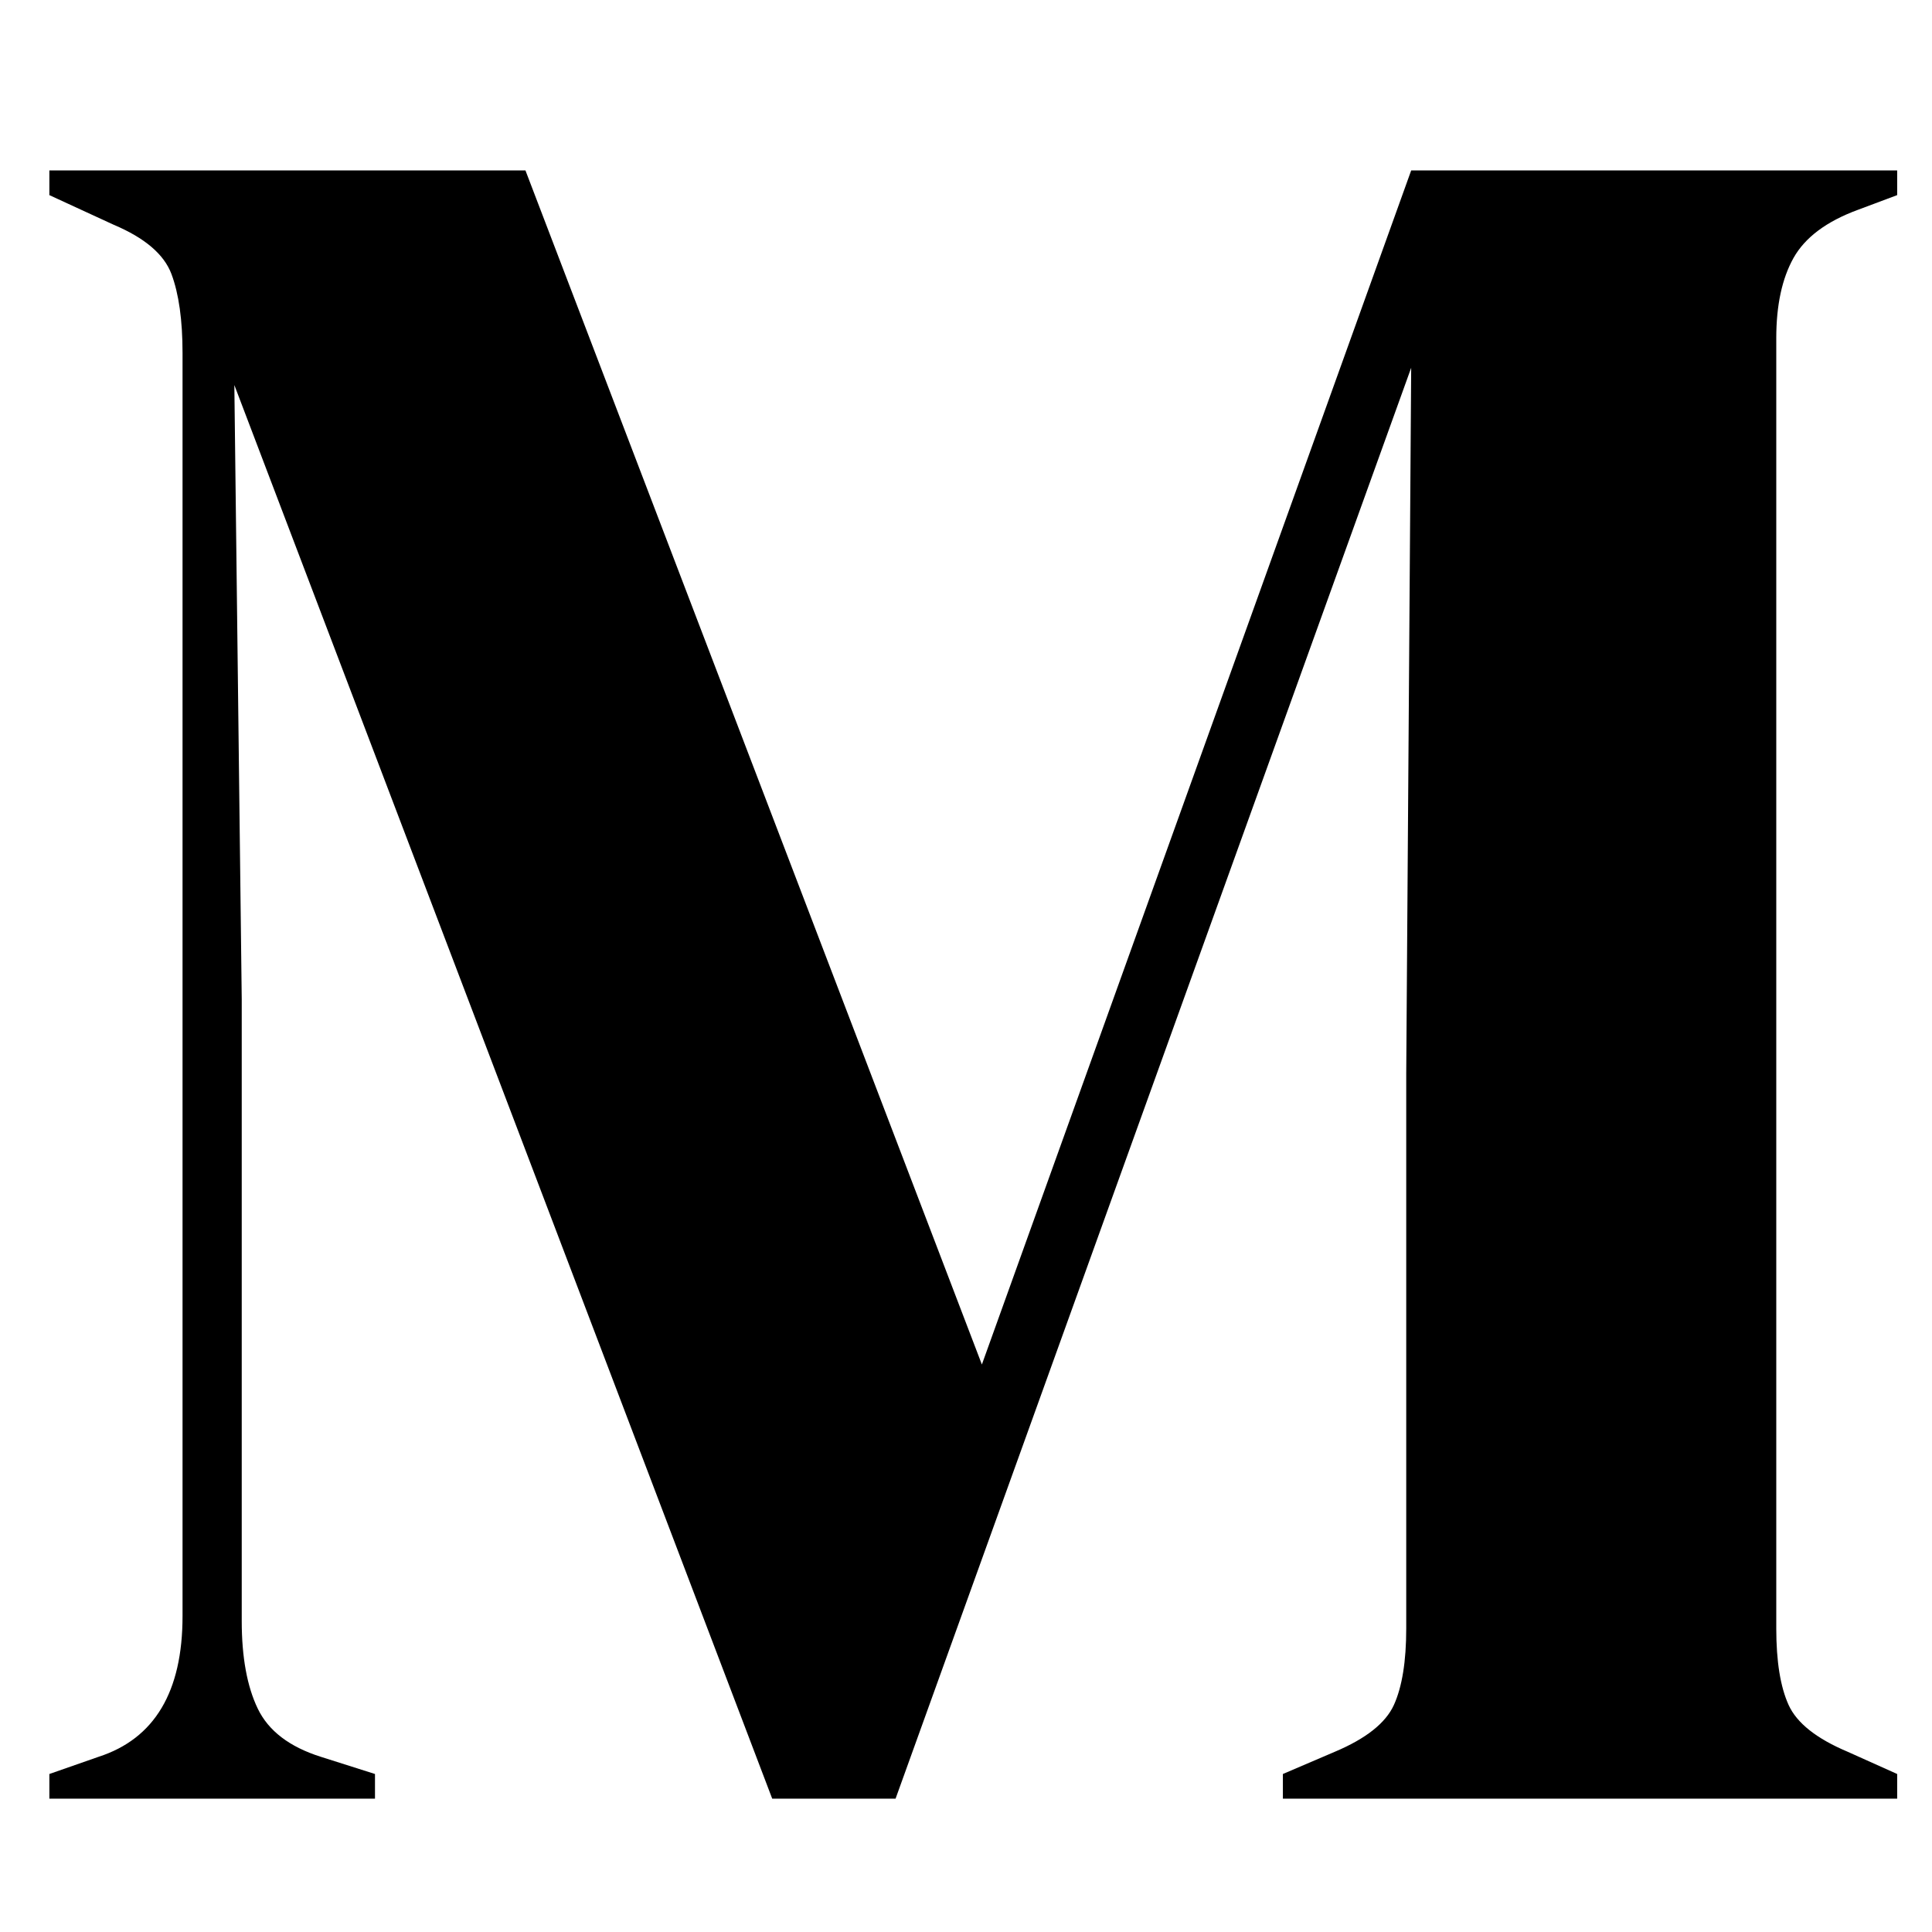 <svg xmlns="http://www.w3.org/2000/svg" xmlns:xlink="http://www.w3.org/1999/xlink" width="512" zoomAndPan="magnify" viewBox="0 0 384 384" height="512" preserveAspectRatio="xMidYMid meet" version="1.0"><defs><g/></defs><g fill="#000000" fill-opacity="1"><g transform="translate(0, 357.501)"><g><path d="M 9.812 0 L 9.812 -4.906 L 19.609 -8.328 C 30.723 -11.93 36.281 -21.25 36.281 -36.281 L 36.281 -287.344 C 36.281 -293.875 35.547 -299.102 34.078 -303.031 C 32.609 -306.957 28.77 -310.227 22.562 -312.844 L 9.812 -318.719 L 9.812 -323.625 L 104.438 -323.625 L 195.156 -86.297 L 280.484 -323.625 L 377.078 -323.625 L 377.078 -318.719 L 369.234 -315.781 C 363.016 -313.488 358.758 -310.301 356.469 -306.219 C 354.188 -302.133 353.047 -296.82 353.047 -290.281 L 353.047 -33.828 C 353.047 -27.297 353.863 -22.227 355.5 -18.625 C 357.133 -15.031 361.055 -11.926 367.266 -9.312 L 377.078 -4.906 L 377.078 0 L 254.984 0 L 254.984 -4.906 L 265.281 -9.312 C 271.488 -11.926 275.41 -15.031 277.047 -18.625 C 278.68 -22.227 279.5 -27.297 279.5 -33.828 L 279.5 -144.156 L 280.484 -284.406 L 178 0 L 153.484 0 L 46.578 -280.969 L 48.047 -158.875 L 48.047 -35.312 C 48.047 -28.113 49.109 -22.305 51.234 -17.891 C 53.359 -13.484 57.531 -10.297 63.75 -8.328 L 74.531 -4.906 L 74.531 0 Z M 9.812 0 "/></g></g></g></svg>